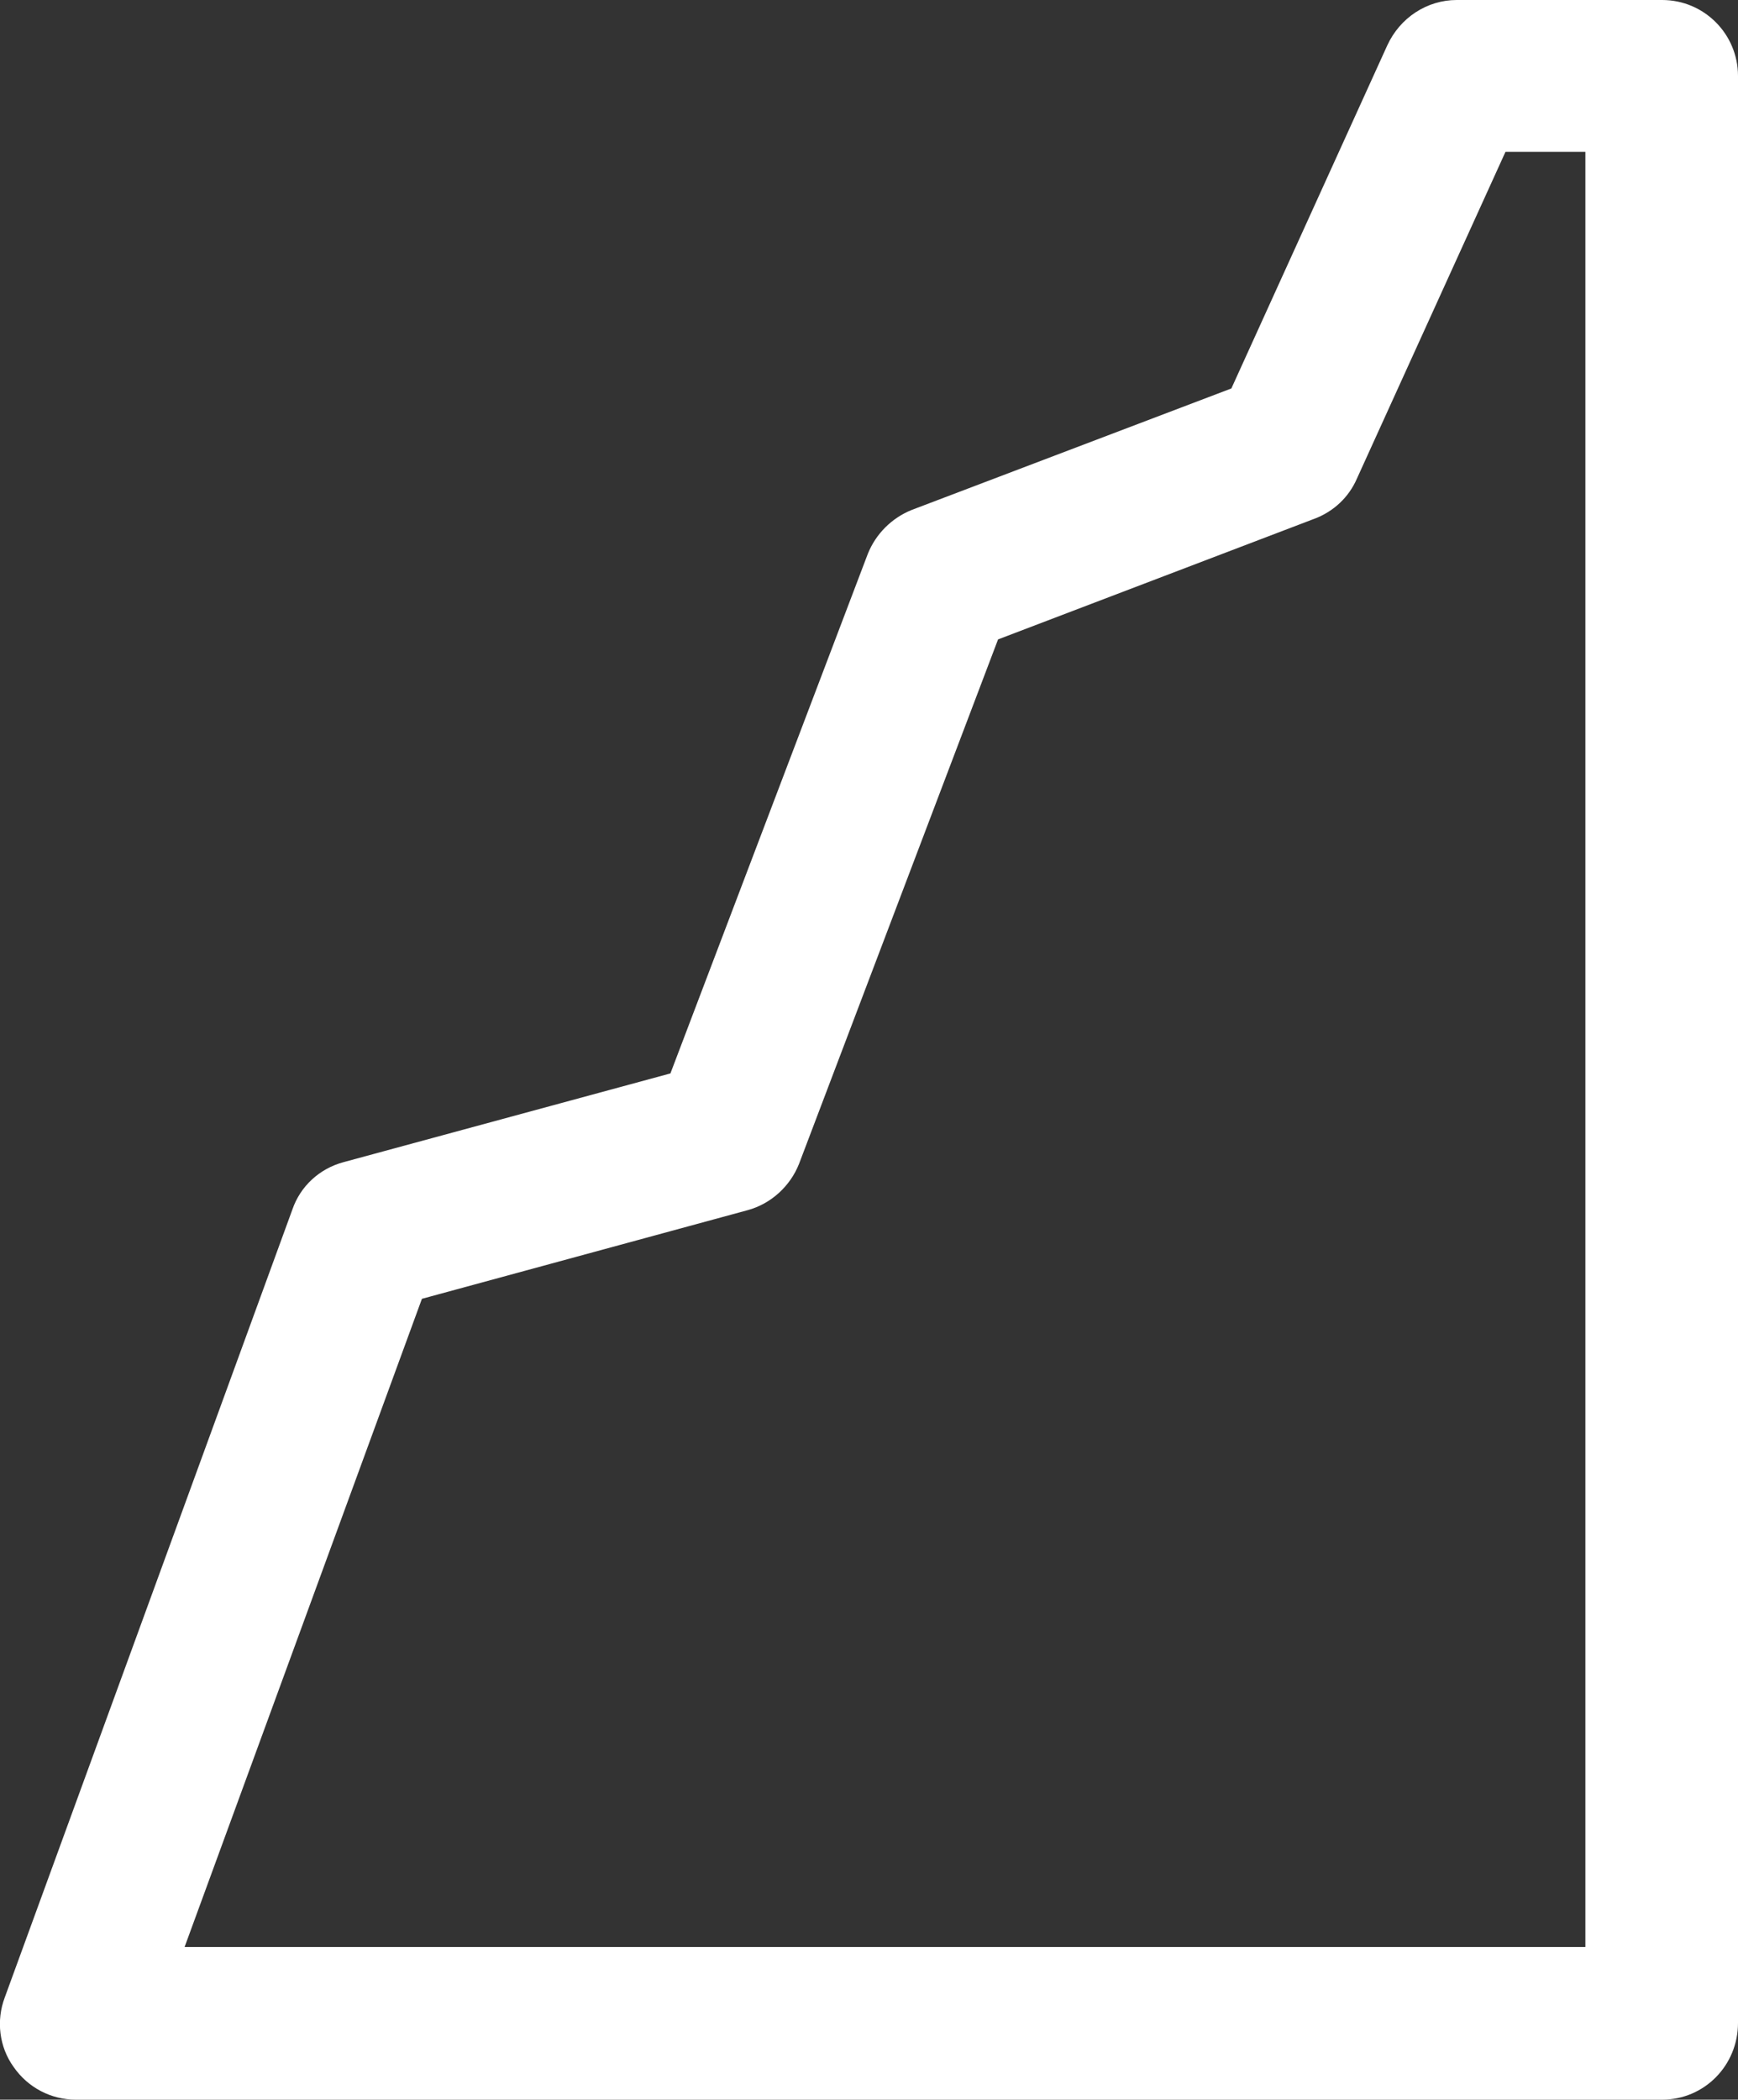 <?xml version="1.0" encoding="UTF-8"?> <!-- Generator: Adobe Illustrator 26.0.2, SVG Export Plug-In . SVG Version: 6.00 Build 0) --> <svg xmlns="http://www.w3.org/2000/svg" xmlns:xlink="http://www.w3.org/1999/xlink" id="Layer_1" x="0px" y="0px" viewBox="0 0 21.75 26.27" style="enable-background:new 0 0 21.75 26.27;" xml:space="preserve"><rect x="0" y="0" width="21.75" height="26.27" fill="#333333" stroke="none"/> <style type="text/css"> .st0{fill:#FFFFFF;} </style> <g> <path class="st0" d="M20.8,26.27H0.95c-0.31,0-0.6-0.15-0.78-0.41c-0.18-0.25-0.22-0.58-0.11-0.87l3.6-9.86 c0.1-0.29,0.34-0.51,0.64-0.59l4.09-1.11l2.47-6.5c0.1-0.25,0.3-0.45,0.55-0.55l4-1.52l1.95-4.29C17.52,0.22,17.86,0,18.23,0h2.57 c0.53,0,0.95,0.43,0.95,0.95v24.36C21.75,25.84,21.33,26.27,20.8,26.27z M2.31,24.36h17.53V1.9h-1l-1.86,4.09 c-0.1,0.23-0.29,0.41-0.53,0.5L12.49,8L10,14.56c-0.11,0.28-0.35,0.5-0.64,0.58l-4.08,1.11L2.31,24.36z"></path> </g> </svg> 